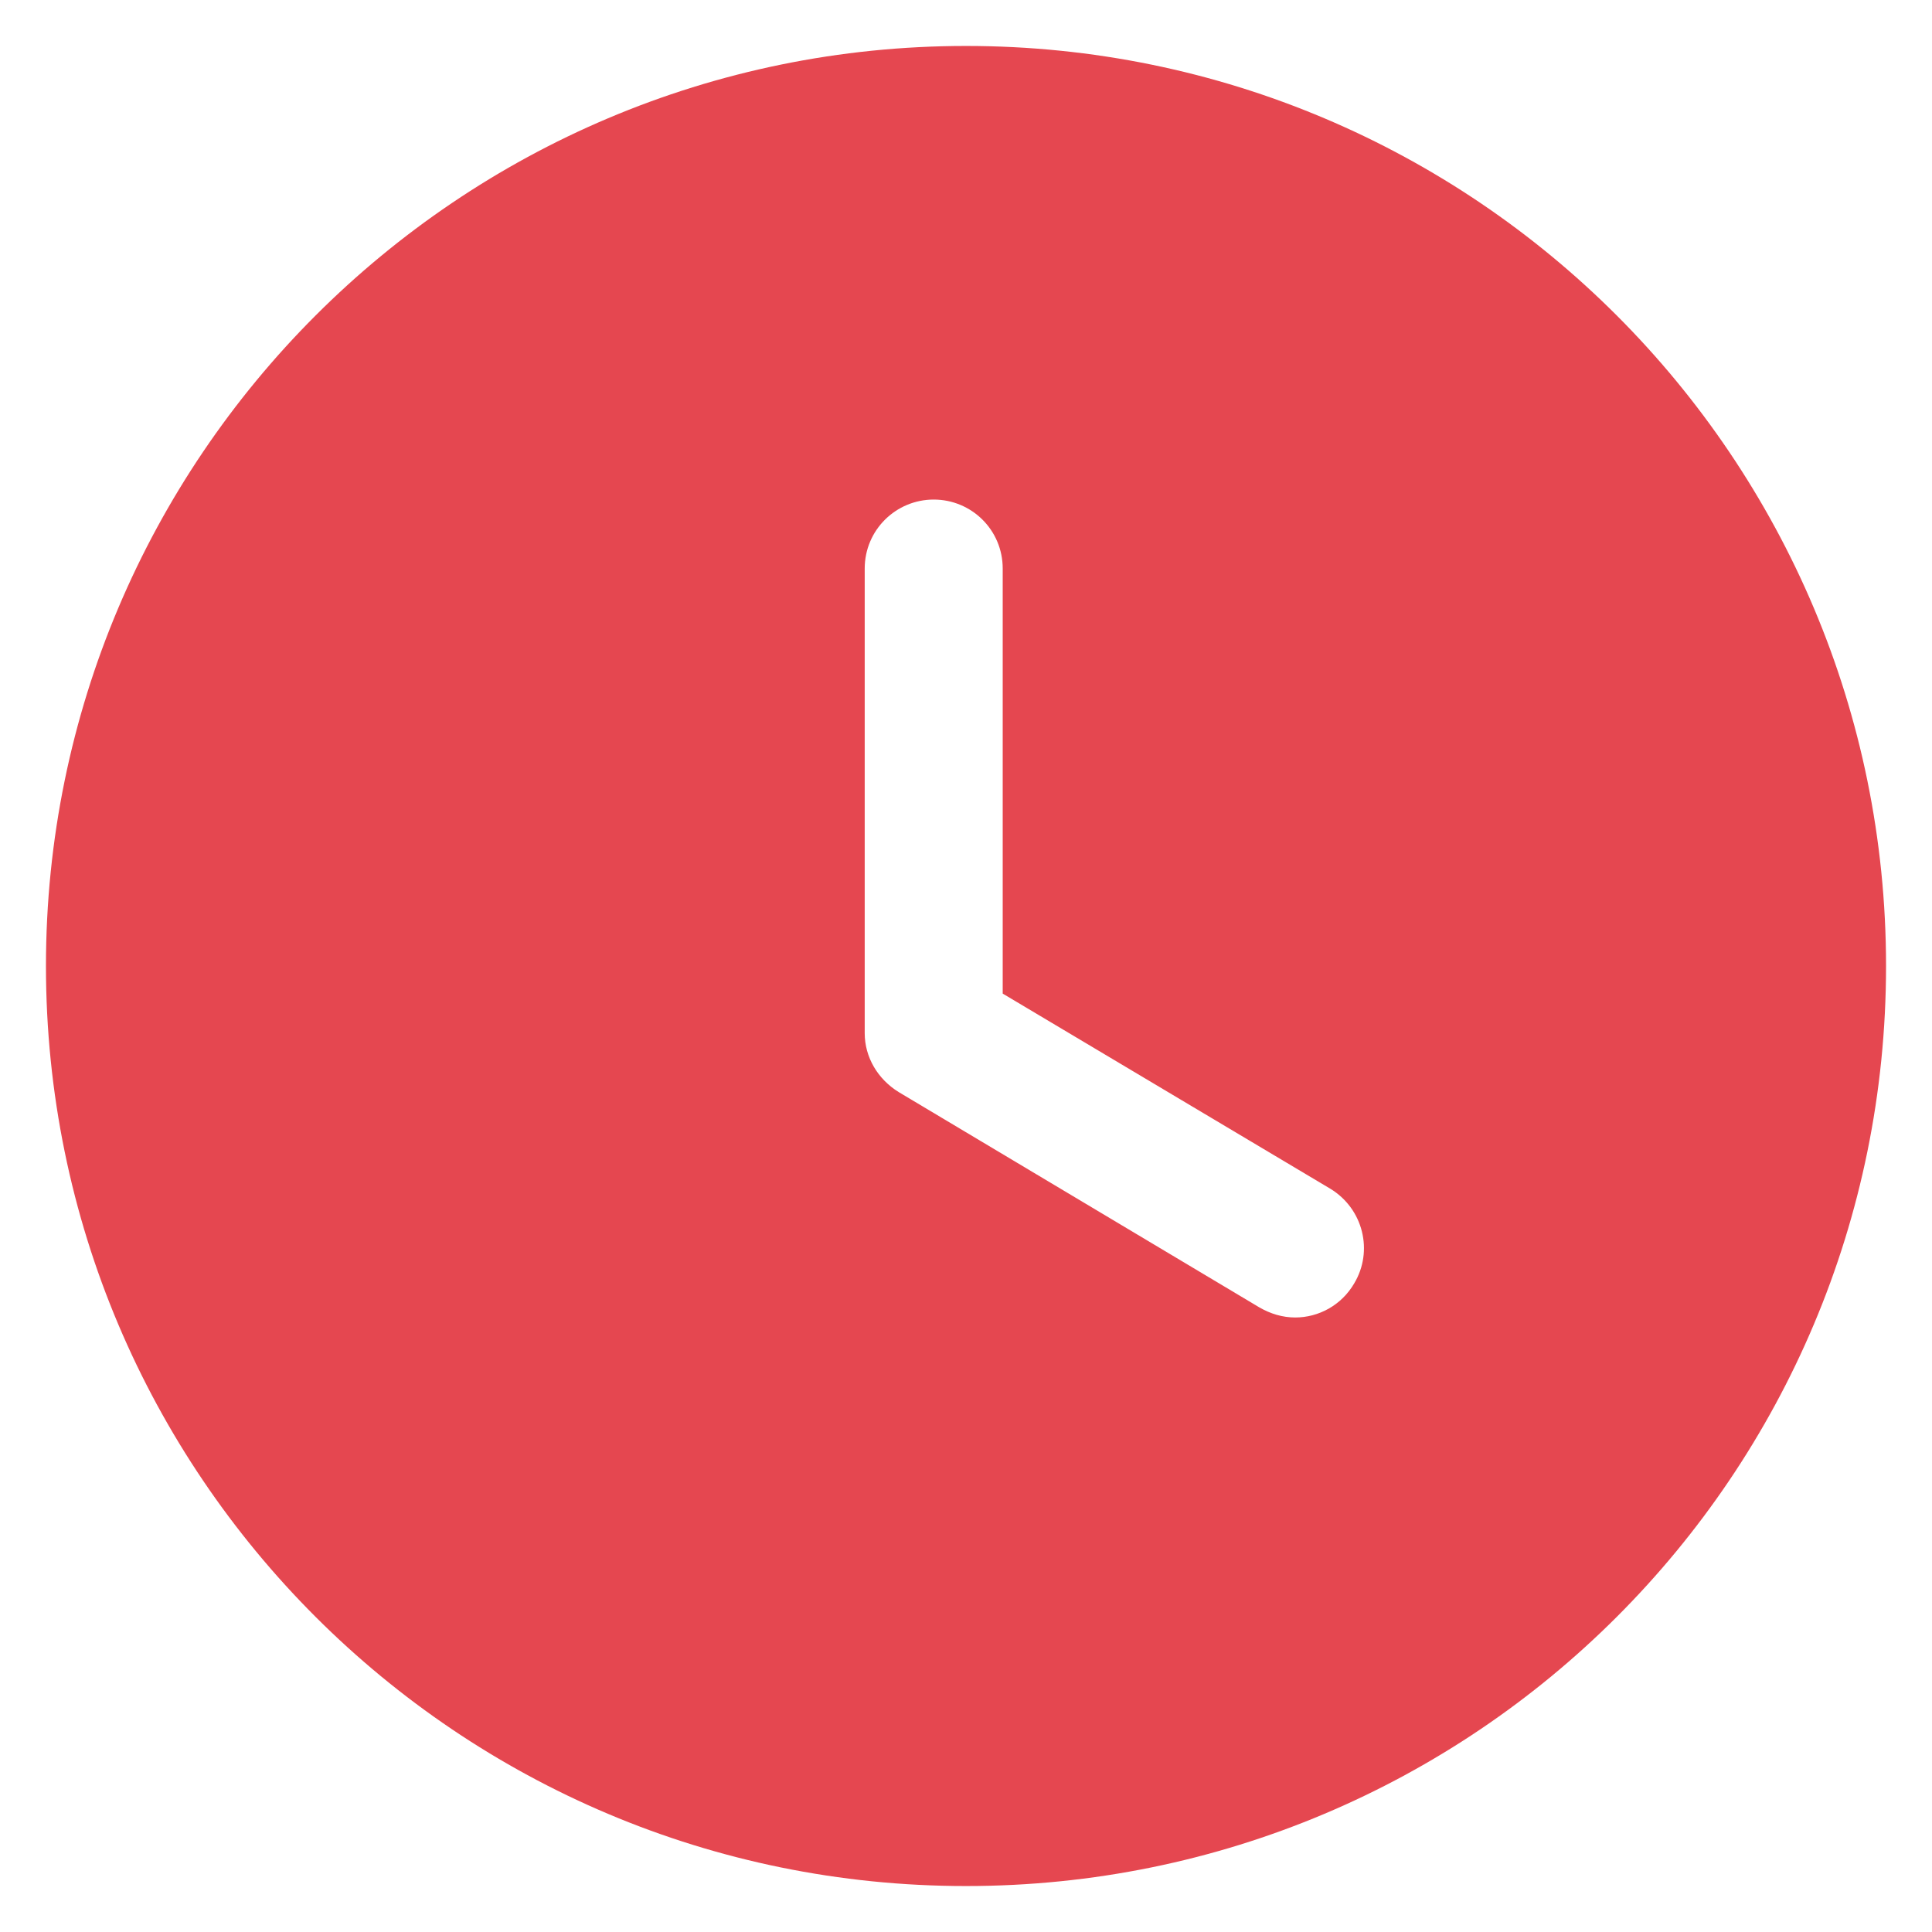 <svg width="14" height="14" viewBox="0 0 14 14" fill="none" xmlns="http://www.w3.org/2000/svg">
<g id="Time Circle">
<path id="Time Circle_2" fill-rule="evenodd" clip-rule="evenodd" d="M7 13.667C3.32 13.667 0.333 10.687 0.333 7C0.333 3.32 3.32 0.333 7 0.333C10.687 0.333 13.667 3.32 13.667 7C13.667 10.687 10.687 13.667 7 13.667ZM9.126 9.474C9.206 9.52 9.293 9.547 9.386 9.547C9.553 9.547 9.72 9.46 9.813 9.3C9.953 9.067 9.88 8.76 9.64 8.614L7.266 7.2V4.12C7.266 3.84 7.04 3.62 6.766 3.62C6.493 3.62 6.266 3.84 6.266 4.12V7.487C6.266 7.66 6.36 7.82 6.513 7.914L9.126 9.474Z" fill="#E54750"/>
</g>
</svg>
